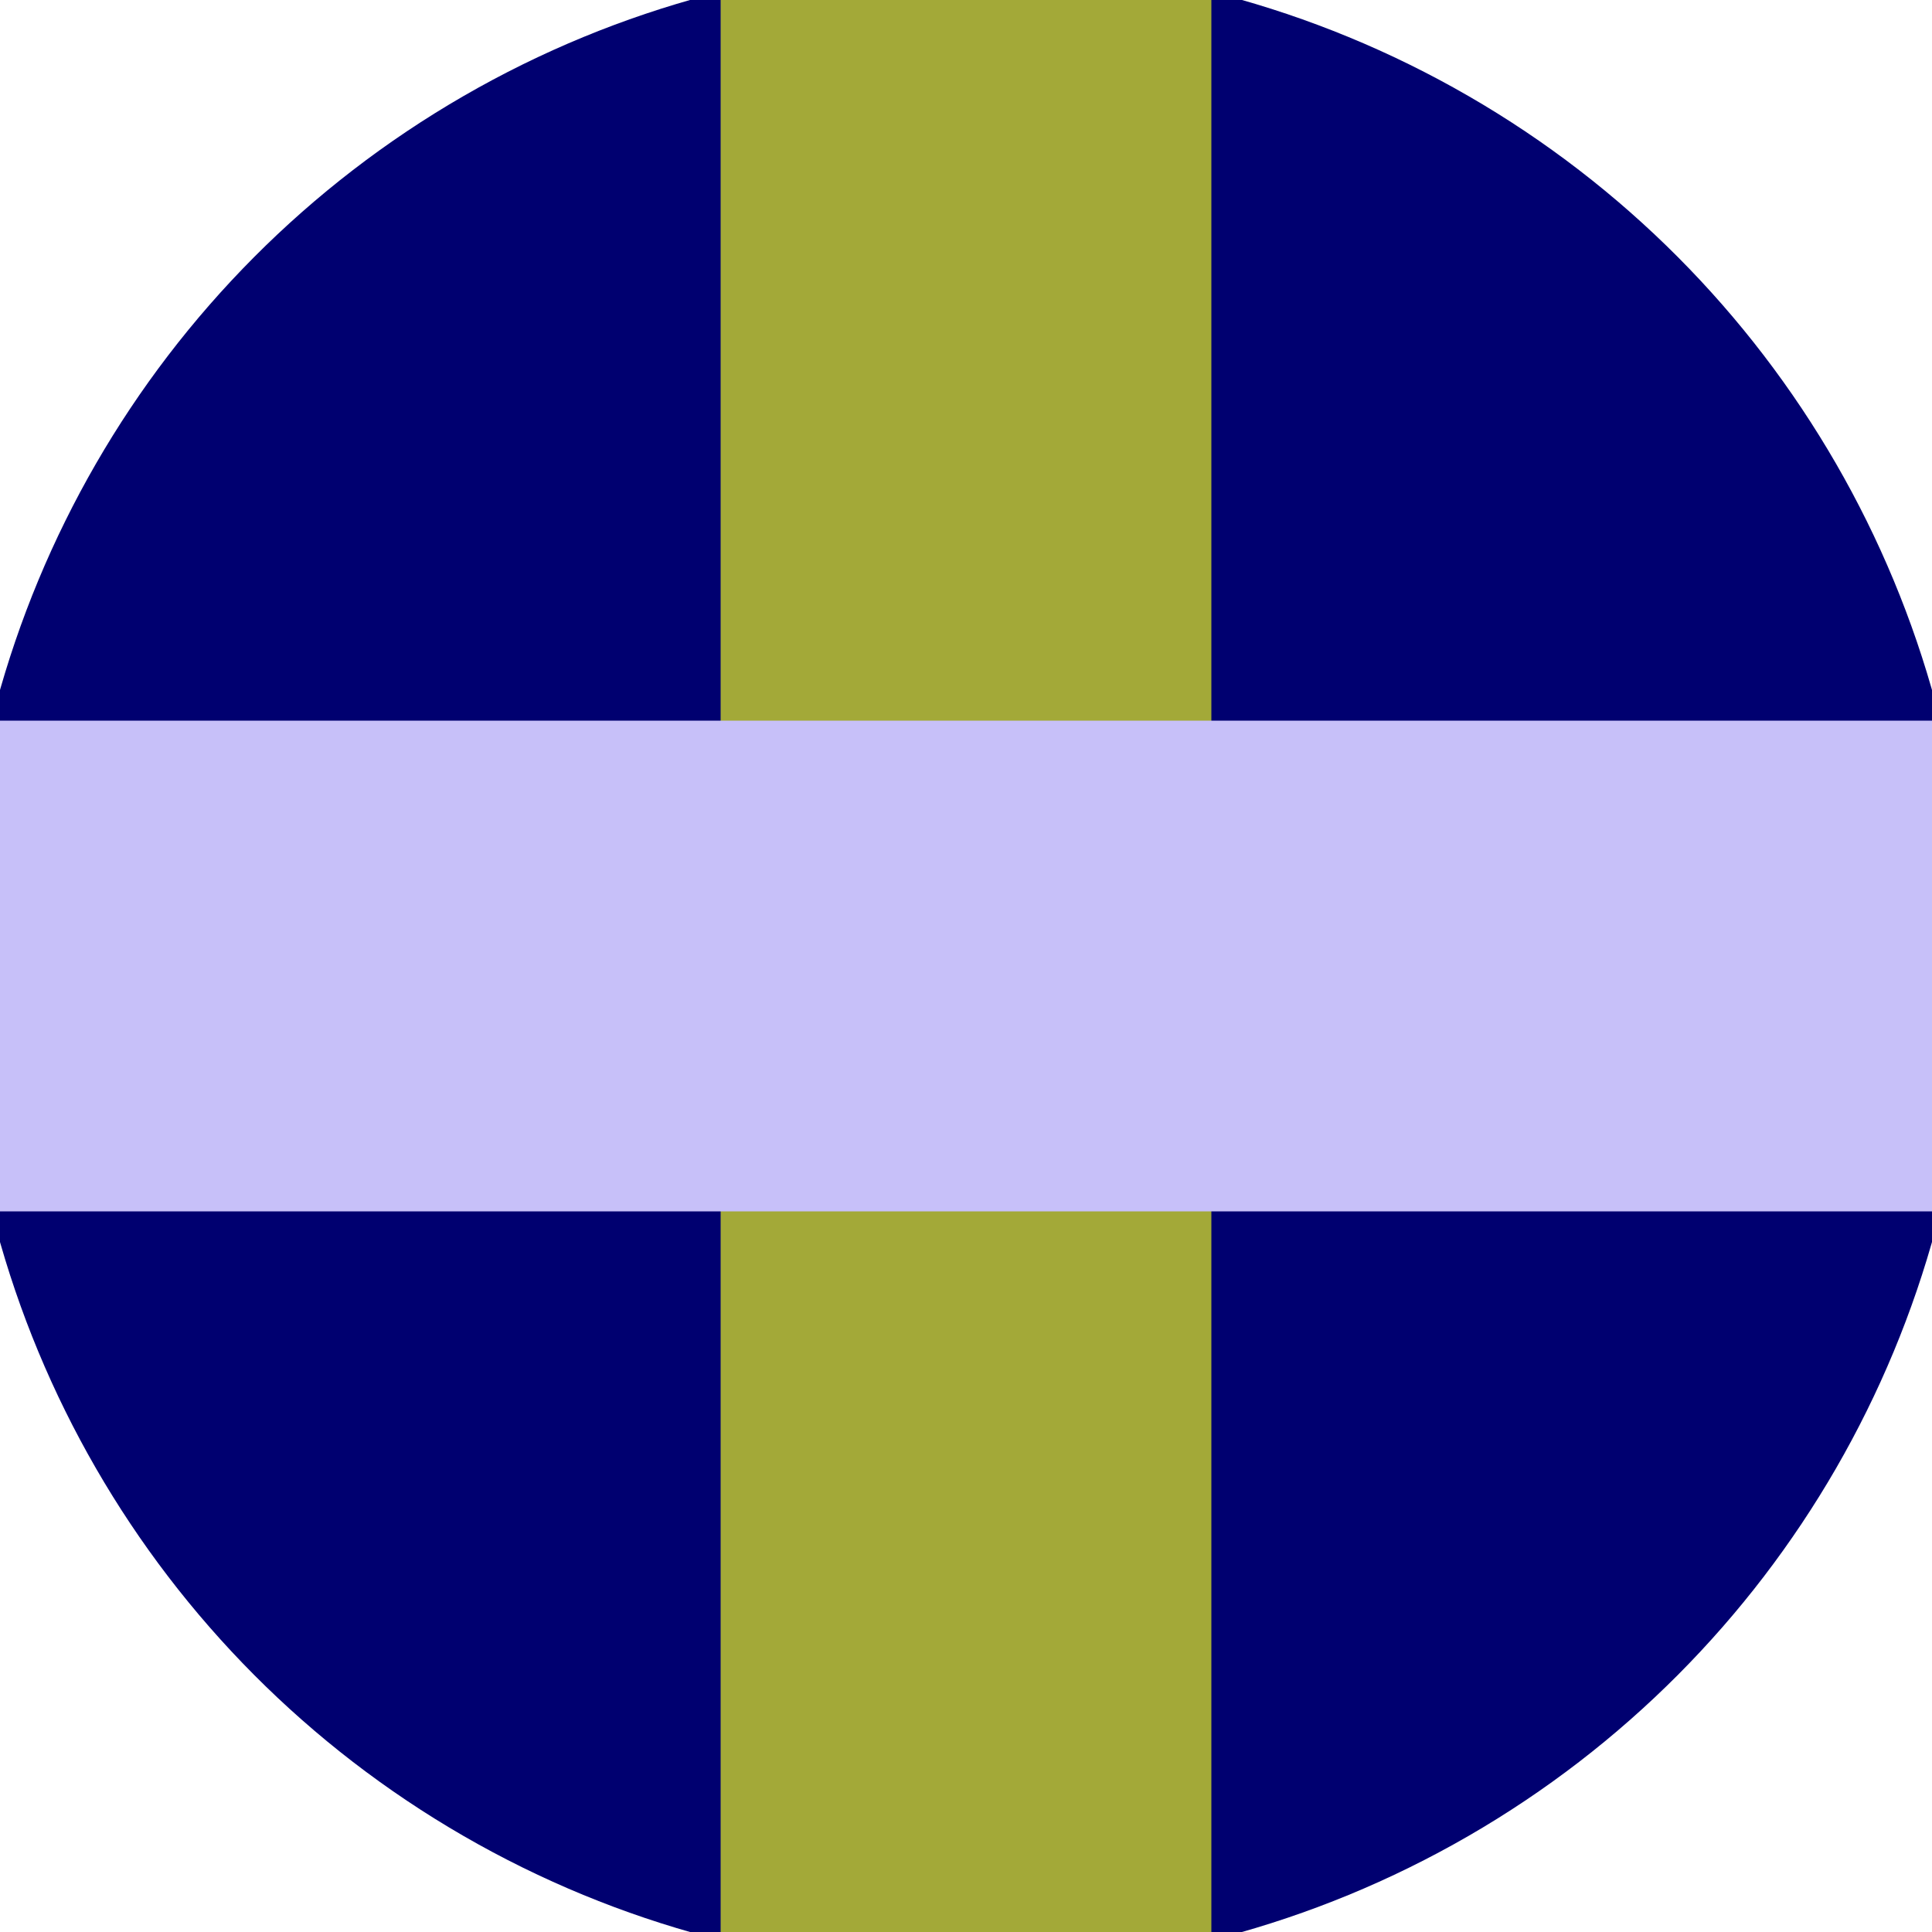 <svg xmlns="http://www.w3.org/2000/svg" width="128" height="128" viewBox="0 0 100 100" shape-rendering="geometricPrecision">
                            <defs>
                                <clipPath id="clip">
                                    <circle cx="50" cy="50" r="52" />
                                    <!--<rect x="0" y="0" width="100" height="100"/>-->
                                </clipPath>
                            </defs>
                            <g transform="rotate(0 50 50)">
                            <rect x="0" y="0" width="100" height="100" fill="#000070" clip-path="url(#clip)"/><path d="M 37.3 0 H 62.7 V 100 H 37.3 Z" fill="#a3a938" clip-path="url(#clip)"/><path d="M 0 37.3 H 100 V 62.7 H 0 Z" fill="#c7c0f9" clip-path="url(#clip)"/></g></svg>